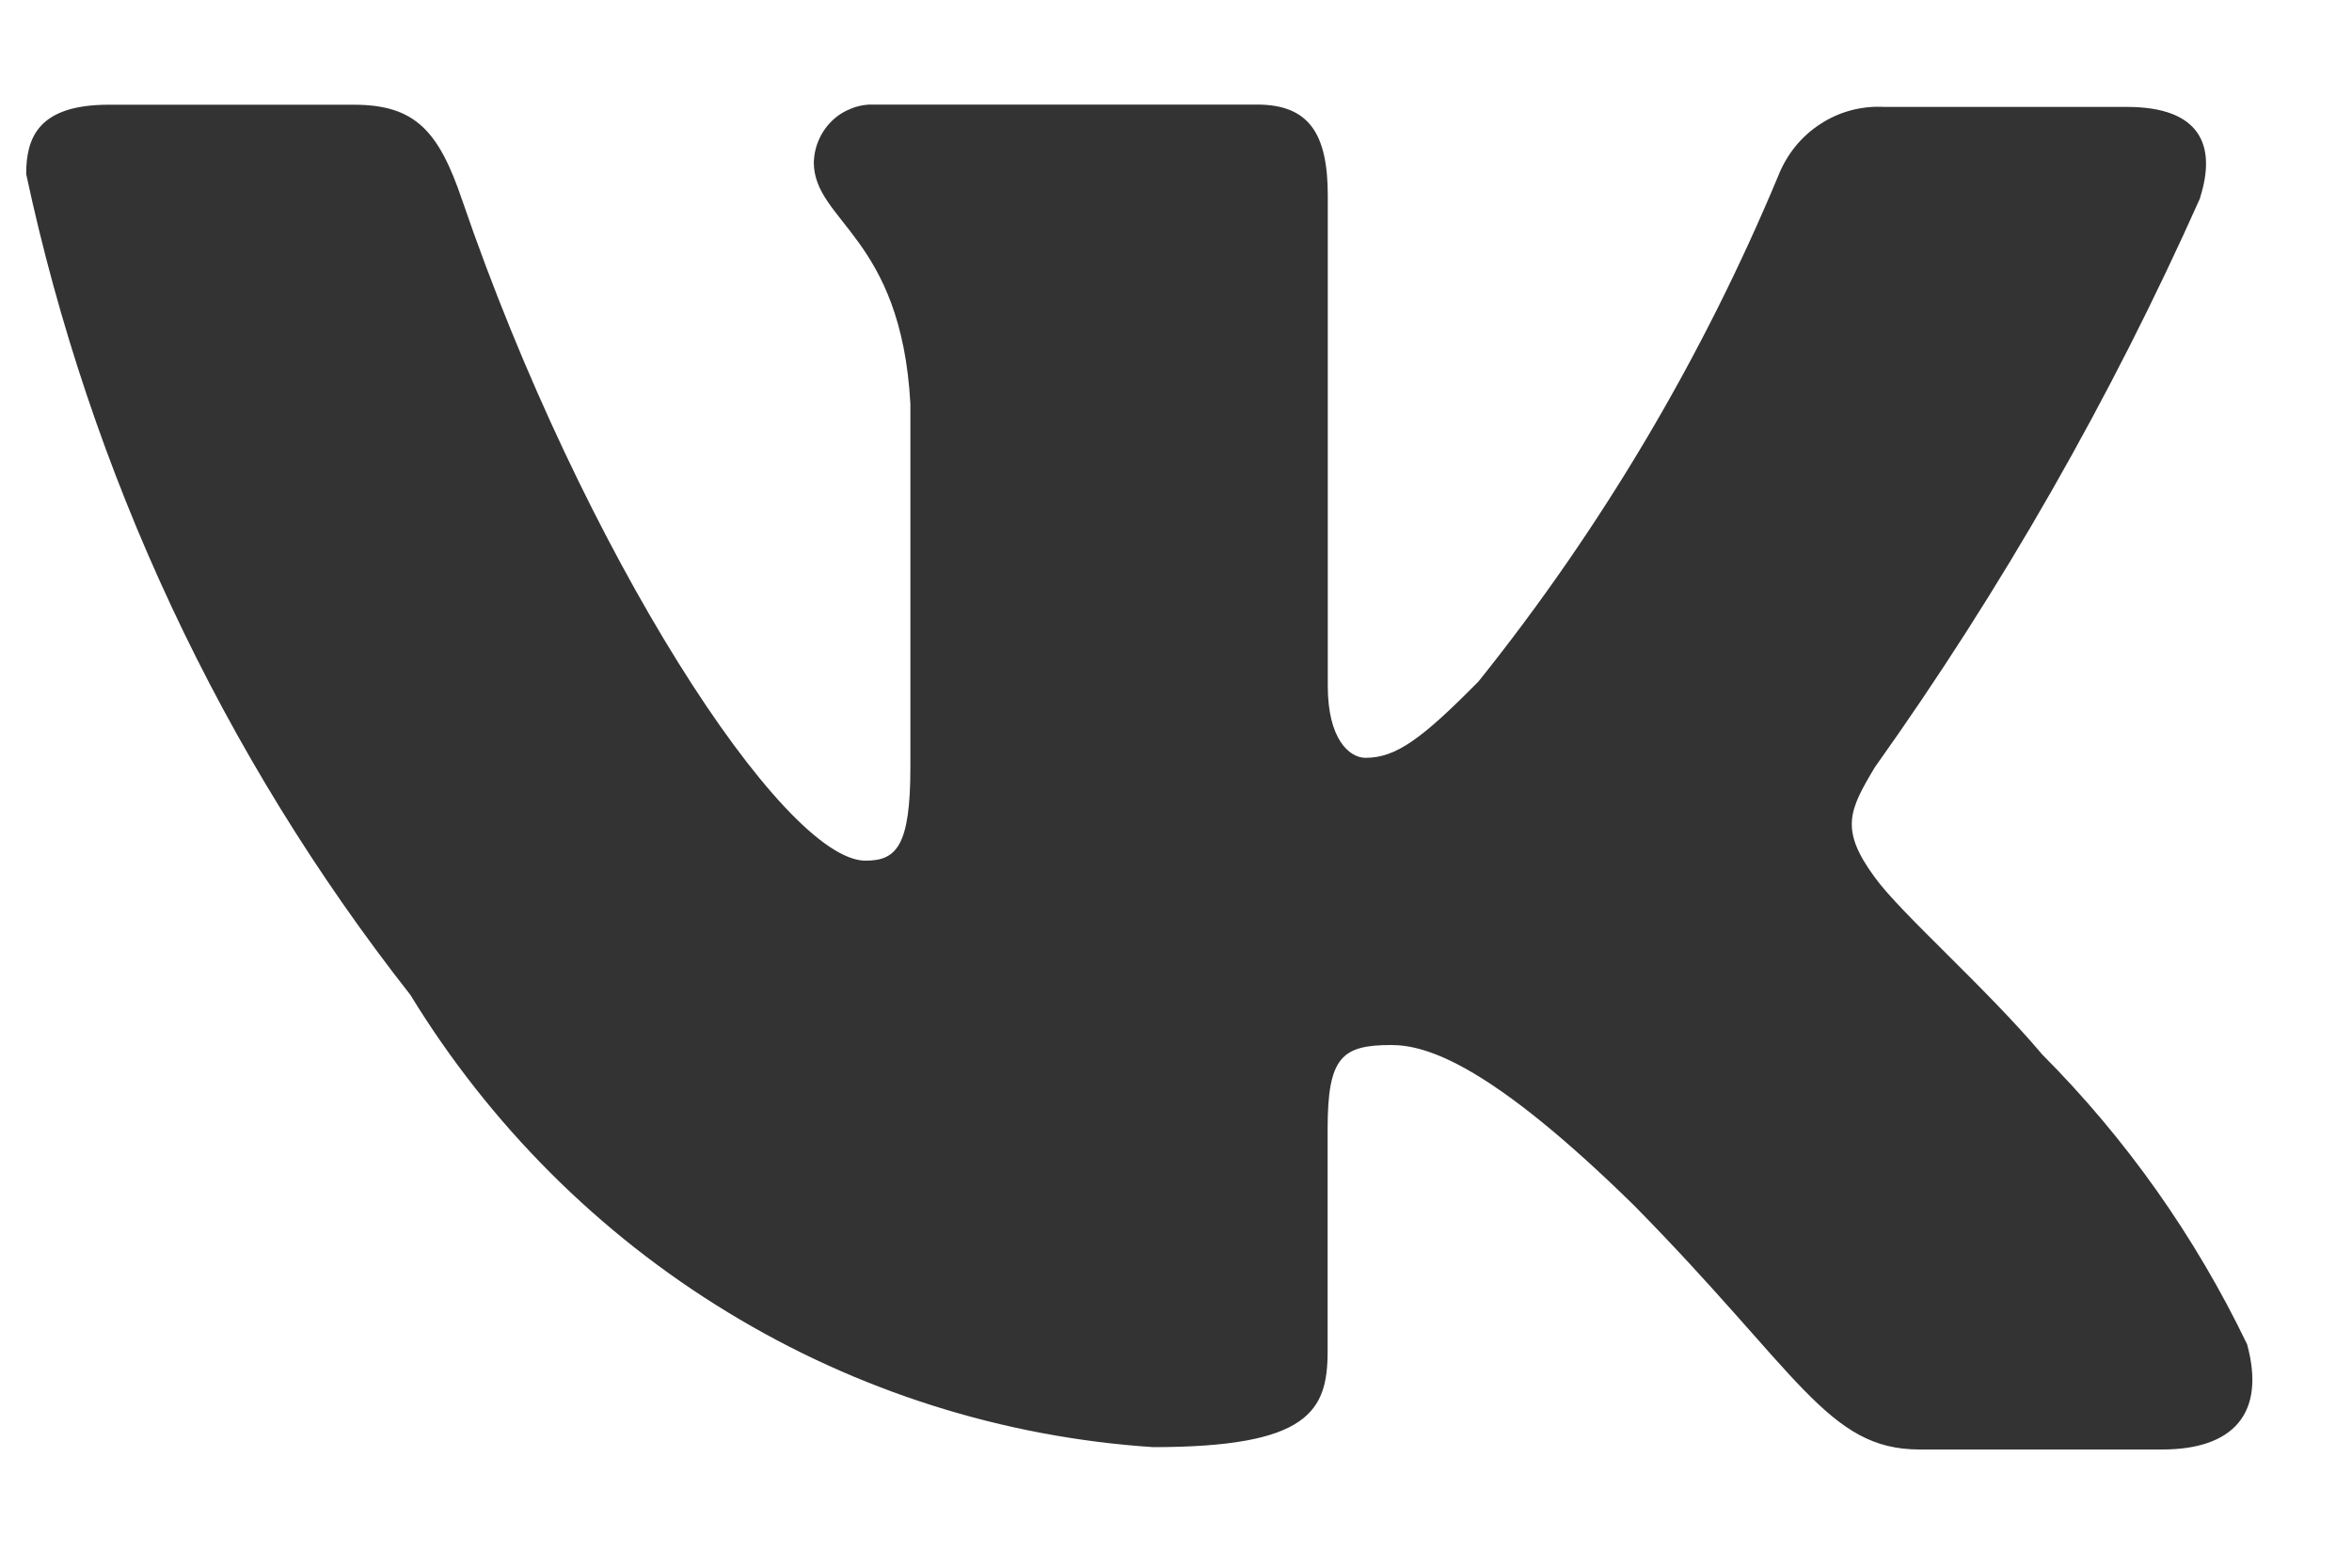<?xml version="1.0" encoding="UTF-8"?> <svg xmlns="http://www.w3.org/2000/svg" width="15" height="10" viewBox="0 0 15 10" fill="none"> <path fill-rule="evenodd" clip-rule="evenodd" d="M14.031 1.261C14.138 0.926 14.031 0.682 13.565 0.682H12.017C11.873 0.674 11.729 0.712 11.608 0.792C11.486 0.871 11.393 0.988 11.34 1.124C10.856 2.284 10.213 3.368 9.43 4.346C9.07 4.711 8.904 4.834 8.709 4.834C8.603 4.834 8.468 4.711 8.468 4.376V1.247C8.468 0.851 8.347 0.667 8.016 0.667H5.581C5.531 0.665 5.482 0.672 5.435 0.69C5.389 0.707 5.346 0.733 5.31 0.767C5.274 0.801 5.244 0.843 5.224 0.888C5.203 0.934 5.192 0.983 5.19 1.034C5.19 1.415 5.747 1.506 5.806 2.575V4.895C5.806 5.399 5.716 5.49 5.52 5.49C4.994 5.49 3.716 3.522 2.948 1.278C2.798 0.835 2.648 0.668 2.256 0.668H0.693C0.242 0.668 0.167 0.881 0.167 1.11C0.576 3.023 1.415 4.815 2.617 6.346C3.124 7.175 3.818 7.87 4.642 8.371C5.465 8.873 6.396 9.168 7.354 9.231C8.346 9.231 8.467 9.002 8.467 8.62V7.201C8.467 6.743 8.557 6.666 8.873 6.666C9.098 6.666 9.504 6.789 10.422 7.69C11.474 8.758 11.655 9.246 12.241 9.246H13.79C14.241 9.246 14.452 9.018 14.331 8.575C14.001 7.889 13.56 7.264 13.025 6.727C12.664 6.299 12.122 5.826 11.957 5.597C11.732 5.291 11.792 5.17 11.957 4.894C12.767 3.757 13.462 2.54 14.032 1.262" fill="#333333"></path> </svg> 